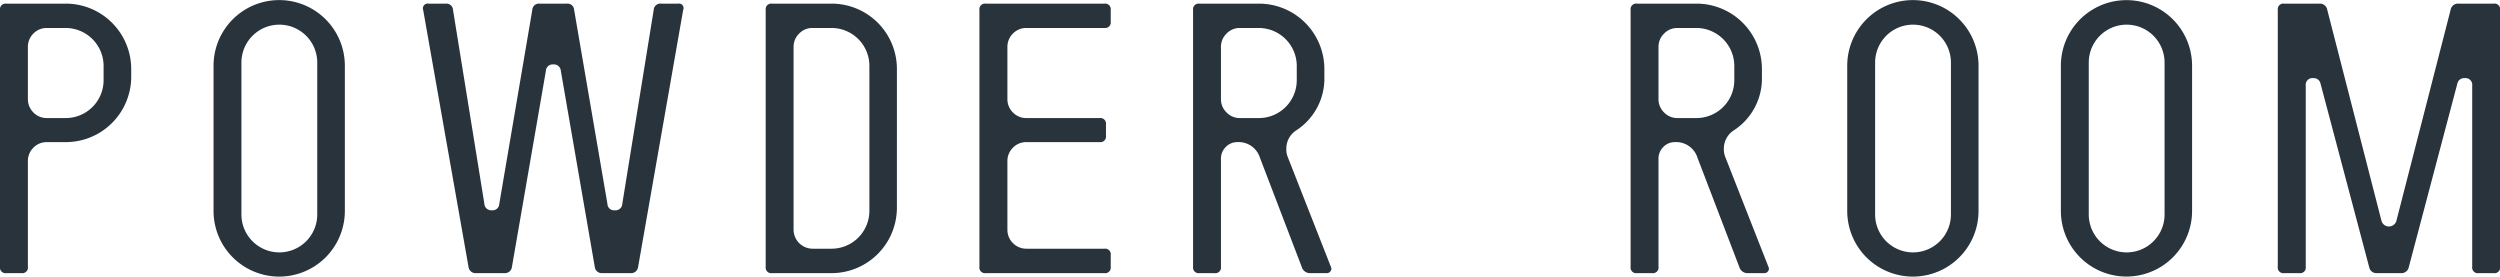 <svg xmlns="http://www.w3.org/2000/svg" width="268.09" height="29.66" viewBox="0 0 268.09 29.66">
  <defs>
    <style>
      .cls-1 {
        fill: #28333b;
        fill-rule: evenodd;
      }
    </style>
  </defs>
  <path id="text03.svg" class="cls-1" d="M1202.48,4296.17v0.79a7.016,7.016,0,0,1-7.04,7.03h-2a1.97,1.97,0,0,0-1.45.6,1.994,1.994,0,0,0-.59,1.44v11.33a0.6,0.6,0,0,1-.68.68h-1.63a0.6,0.6,0,0,1-.68-0.68v-27.54a0.6,0.6,0,0,1,.68-0.68h6.35a7.016,7.016,0,0,1,7.04,7.03h0Zm-2.96-.36a4.08,4.08,0,0,0-4.08-4.06h-2a1.97,1.97,0,0,0-1.45.6,2,2,0,0,0-.59,1.45v5.56a2,2,0,0,0,.59,1.45,1.97,1.97,0,0,0,1.45.6h2a4.063,4.063,0,0,0,4.08-4.06v-1.54Zm22.91-.35a4.065,4.065,0,1,0-8.13,0v16.29a4.065,4.065,0,0,0,8.13,0v-16.29Zm2.96,15.91a7.04,7.04,0,1,1-14.08,0V4295.8a7.04,7.04,0,0,1,14.08,0v15.57Zm35.74-22.23a0.487,0.487,0,0,1,.54.68l-4.83,27.54a0.755,0.755,0,0,1-.81.68H1253a0.755,0.755,0,0,1-.81-0.68l-3.64-21.02a0.736,0.736,0,0,0-.82-0.68,0.716,0.716,0,0,0-.78.68l-3.64,21.02a0.755,0.755,0,0,1-.81.68h-3.03a0.765,0.765,0,0,1-.82-0.68l-4.86-27.54a0.514,0.514,0,0,1,.58-0.68h1.84a0.71,0.71,0,0,1,.78.68l3.36,20.77a0.74,0.74,0,0,0,.82.71,0.71,0.71,0,0,0,.78-0.68l3.54-20.8a0.71,0.71,0,0,1,.78-0.68h2.92a0.714,0.714,0,0,1,.79.68l3.57,20.8a0.7,0.7,0,0,0,.78.68,0.721,0.721,0,0,0,.81-0.68l3.37-20.8a0.71,0.71,0,0,1,.78-0.68h1.84Zm23.46,7.03V4311a7.016,7.016,0,0,1-7.03,7.04h-6.36a0.6,0.6,0,0,1-.68-0.68v-27.54a0.6,0.6,0,0,1,.68-0.68h6.36a7,7,0,0,1,7.03,7.03h0Zm-2.95-.37a4.063,4.063,0,0,0-4.08-4.05h-2.01a1.932,1.932,0,0,0-1.44.6,1.964,1.964,0,0,0-.6,1.44v19.59a2.049,2.049,0,0,0,2.04,2.04h2.01a4.063,4.063,0,0,0,4.08-4.05V4295.8Zm16.84-4.05a1.97,1.97,0,0,0-1.45.6,2,2,0,0,0-.59,1.45v5.56a2,2,0,0,0,.59,1.45,1.97,1.97,0,0,0,1.45.6h7.85a0.6,0.6,0,0,1,.68.67v1.24a0.6,0.6,0,0,1-.68.67h-7.85a1.97,1.97,0,0,0-1.45.6,1.994,1.994,0,0,0-.59,1.44v7.35a2.031,2.031,0,0,0,2.04,2.04h8.36a0.6,0.6,0,0,1,.68.68v1.26a0.6,0.6,0,0,1-.68.68h-12.72a0.6,0.6,0,0,1-.68-0.68v-27.54a0.6,0.6,0,0,1,.68-0.68h12.72a0.6,0.6,0,0,1,.68.68v1.25a0.6,0.6,0,0,1-.68.68h-8.36Zm30.45,26.29a0.913,0.913,0,0,1-.92-0.65l-4.49-11.73a2.39,2.39,0,0,0-2.41-1.67,1.691,1.691,0,0,0-1.26.53,1.731,1.731,0,0,0-.51,1.24v11.6a0.6,0.6,0,0,1-.68.68h-1.63a0.6,0.6,0,0,1-.68-0.68v-27.54a0.6,0.6,0,0,1,.68-0.68h6.36a7.016,7.016,0,0,1,7.04,7.03v0.79a6.627,6.627,0,0,1-3.03,5.78,2.32,2.32,0,0,0-1.05,2,2.206,2.206,0,0,0,.17.89l4.62,11.76a0.412,0.412,0,0,1-.05.44,0.459,0.459,0,0,1-.39.21h-1.77Zm-9.59-18.68a1.97,1.97,0,0,0,.6,1.45,1.948,1.948,0,0,0,1.44.6h2.01a4.063,4.063,0,0,0,4.08-4.06v-1.54a4.08,4.08,0,0,0-4.08-4.06h-2.01a1.948,1.948,0,0,0-1.44.6,1.97,1.97,0,0,0-.6,1.45v5.56Zm56.51,18.68a0.913,0.913,0,0,1-.92-0.65l-4.49-11.73a2.39,2.39,0,0,0-2.41-1.67,1.691,1.691,0,0,0-1.26.53,1.731,1.731,0,0,0-.51,1.24v11.6a0.6,0.6,0,0,1-.68.68h-1.63a0.6,0.6,0,0,1-.68-0.68v-27.54a0.6,0.6,0,0,1,.68-0.68h6.36a7.016,7.016,0,0,1,7.04,7.03v0.79a6.627,6.627,0,0,1-3.03,5.78,2.32,2.32,0,0,0-1.05,2,2.206,2.206,0,0,0,.17.89l4.62,11.76a0.412,0.412,0,0,1-.05.44,0.459,0.459,0,0,1-.39.21h-1.77Zm-9.59-18.68a1.97,1.97,0,0,0,.6,1.45,1.948,1.948,0,0,0,1.44.6h2.01a4.063,4.063,0,0,0,4.08-4.06v-1.54a4.08,4.08,0,0,0-4.08-4.06h-2.01a1.948,1.948,0,0,0-1.44.6,1.97,1.97,0,0,0-.6,1.45v5.56Zm31.36-3.9a4.065,4.065,0,1,0-8.13,0v16.29a4.065,4.065,0,0,0,8.13,0v-16.29Zm2.96,15.91a7.04,7.04,0,1,1-14.08,0V4295.8a7.04,7.04,0,0,1,14.08,0v15.57Zm19.95-15.91a4.065,4.065,0,1,0-8.13,0v16.29a4.065,4.065,0,0,0,8.13,0v-16.29Zm2.95,15.91a7.035,7.035,0,1,1-14.07,0V4295.8a7.035,7.035,0,0,1,14.07,0v15.57Zm32.35-22.23a0.6,0.6,0,0,1,.68.68v27.54a0.6,0.6,0,0,1-.68.68h-1.63a0.6,0.6,0,0,1-.68-0.68v-19.42a0.723,0.723,0,0,0-.82-0.81,0.739,0.739,0,0,0-.78.61l-5.2,19.65a0.806,0.806,0,0,1-.85.65h-2.55a0.793,0.793,0,0,1-.85-0.65l-5.21-19.65a0.739,0.739,0,0,0-.78-0.61,0.716,0.716,0,0,0-.81.81v19.42a0.6,0.6,0,0,1-.68.68h-1.64a0.6,0.6,0,0,1-.68-0.68v-27.54a0.6,0.6,0,0,1,.68-0.68h3.78a0.8,0.8,0,0,1,.85.68l5.81,22.61a0.83,0.83,0,0,0,1.6,0l5.81-22.61a0.8,0.8,0,0,1,.85-0.68h3.78Z" transform="translate(-1188.41 -4288.75)"/>
</svg>
